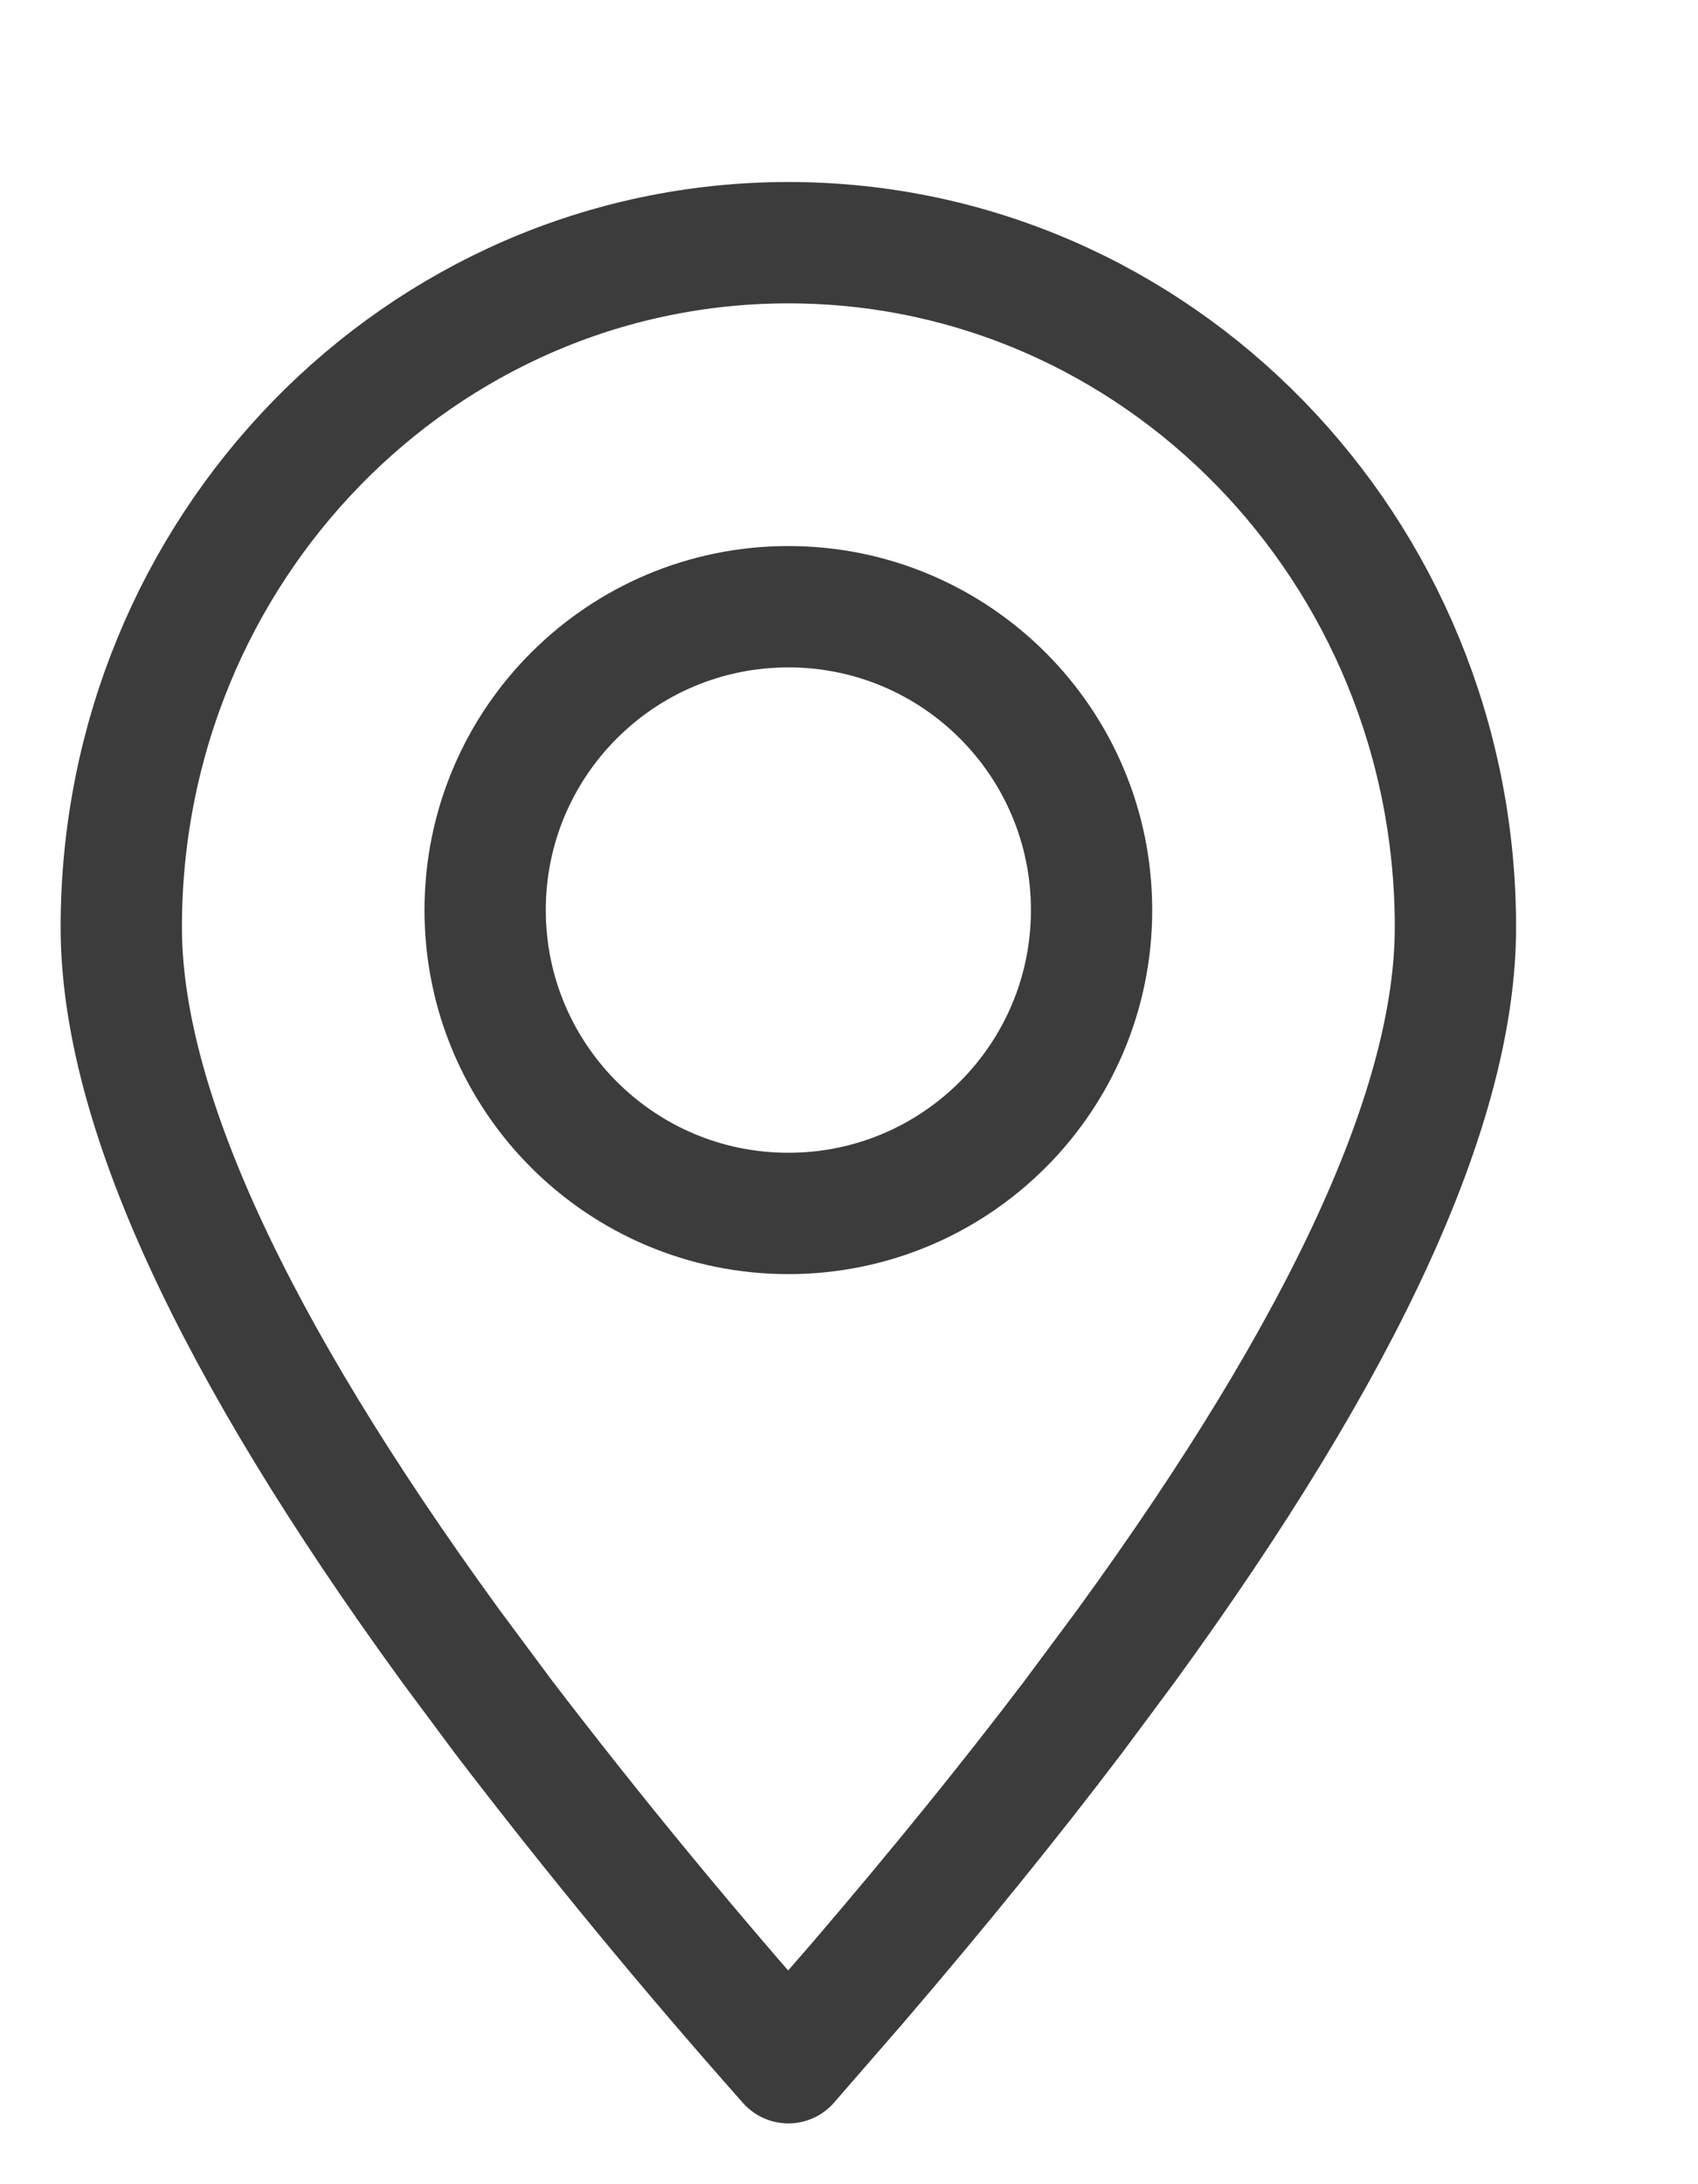 <svg width="14" height="18" viewBox="0 0 14 18" fill="none" xmlns="http://www.w3.org/2000/svg">
<path fill-rule="evenodd" clip-rule="evenodd" d="M6.5 16.999L7.078 16.334C7.735 15.567 8.325 14.84 8.85 14.148L9.284 13.564C11.094 11.076 12 9.101 12 7.641C12 4.526 9.538 2 6.5 2C3.462 2 1 4.526 1 7.641C1 9.101 1.906 11.076 3.716 13.564L4.15 14.148C4.899 15.127 5.683 16.078 6.5 16.999Z" stroke="#3C3C3C" stroke-linecap="round" stroke-linejoin="round"/>
<path d="M6.5 10C7.881 10 9 8.881 9 7.5C9 6.119 7.881 5 6.5 5C5.119 5 4 6.119 4 7.5C4 8.881 5.119 10 6.5 10Z" stroke="#3C3C3C" stroke-linecap="round" stroke-linejoin="round"/>
</svg>

